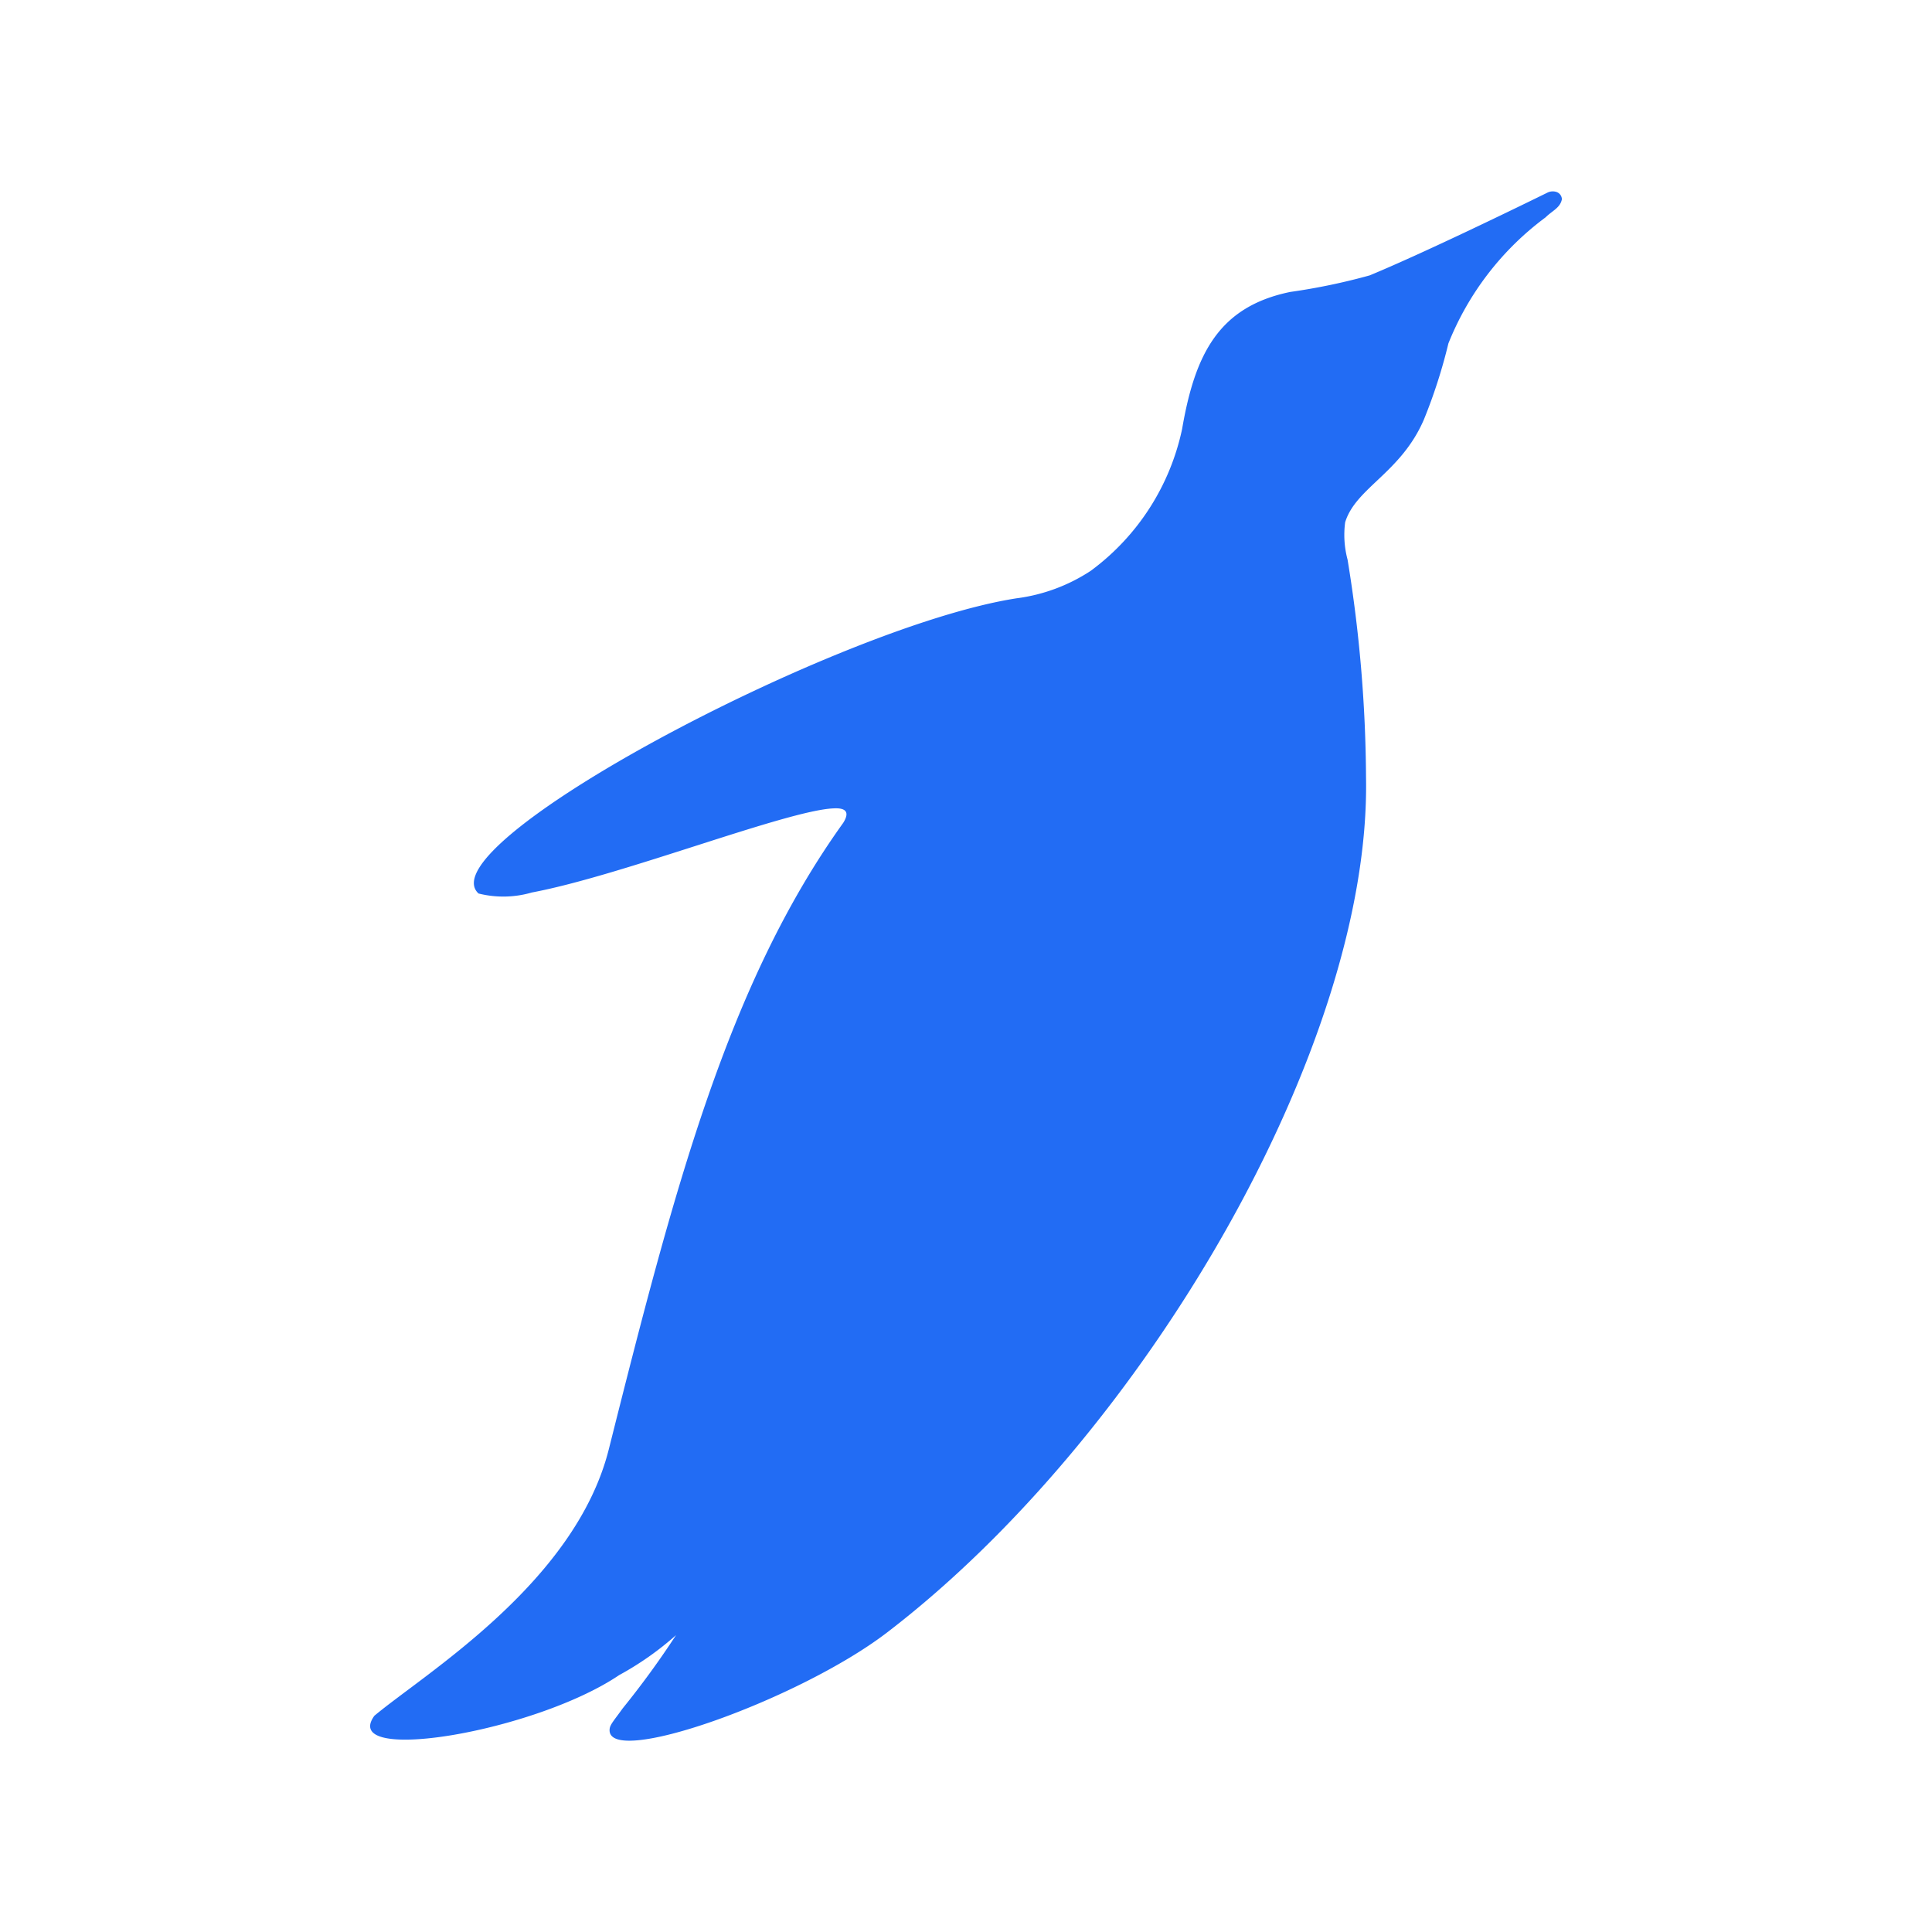 <svg xmlns="http://www.w3.org/2000/svg" width="80" height="80" viewBox="0 0 80 80">
  <g id="Group_47404" data-name="Group 47404" transform="translate(-826)">
    <rect id="Rectangle_7722" data-name="Rectangle 7722" width="80" height="80" transform="translate(826)" fill="none"/>
    <path id="Path_64" d="M10.319,61.414C6.825,63.776-1.288,65.127.179,63.1c2.087-1.747,8.314-5.5,9.707-11.034,2.688-10.69,4.9-19.241,9.707-25.939.233-.373.2-.633-.4-.6C17.25,25.61,10.44,28.307,6.7,29.01a4.214,4.214,0,0,1-2.208.042C2.3,27.04,19.322,17.99,26.761,16.83a7.286,7.286,0,0,0,3.083-1.141,9.825,9.825,0,0,0,3.782-5.873h0c.531-3.093,1.514-5.063,4.476-5.673a25.767,25.767,0,0,0,3.288-.685C43.5,2.586,47.209.789,48.736.039A.5.5,0,0,1,49.118,0a.33.33,0,0,1,.233.293V.309c-.075.359-.4.47-.675.745a12.063,12.063,0,0,0-4.024,5.221,22.03,22.03,0,0,1-1.015,3.153c-.95,2.208-2.823,2.823-3.26,4.253a3.962,3.962,0,0,0,.1,1.546,57.317,57.317,0,0,1,.764,9.013c.21,11.132-9.2,27.281-19.847,35.423-3.666,2.8-11.682,5.641-11.472,3.973.023-.186.219-.391.54-.843a36.591,36.591,0,0,0,2.208-3.032,12.626,12.626,0,0,1-2.343,1.649h0Z" transform="translate(841.323 7.946)" fill="#226cf4"/>
  </g>
</svg>
